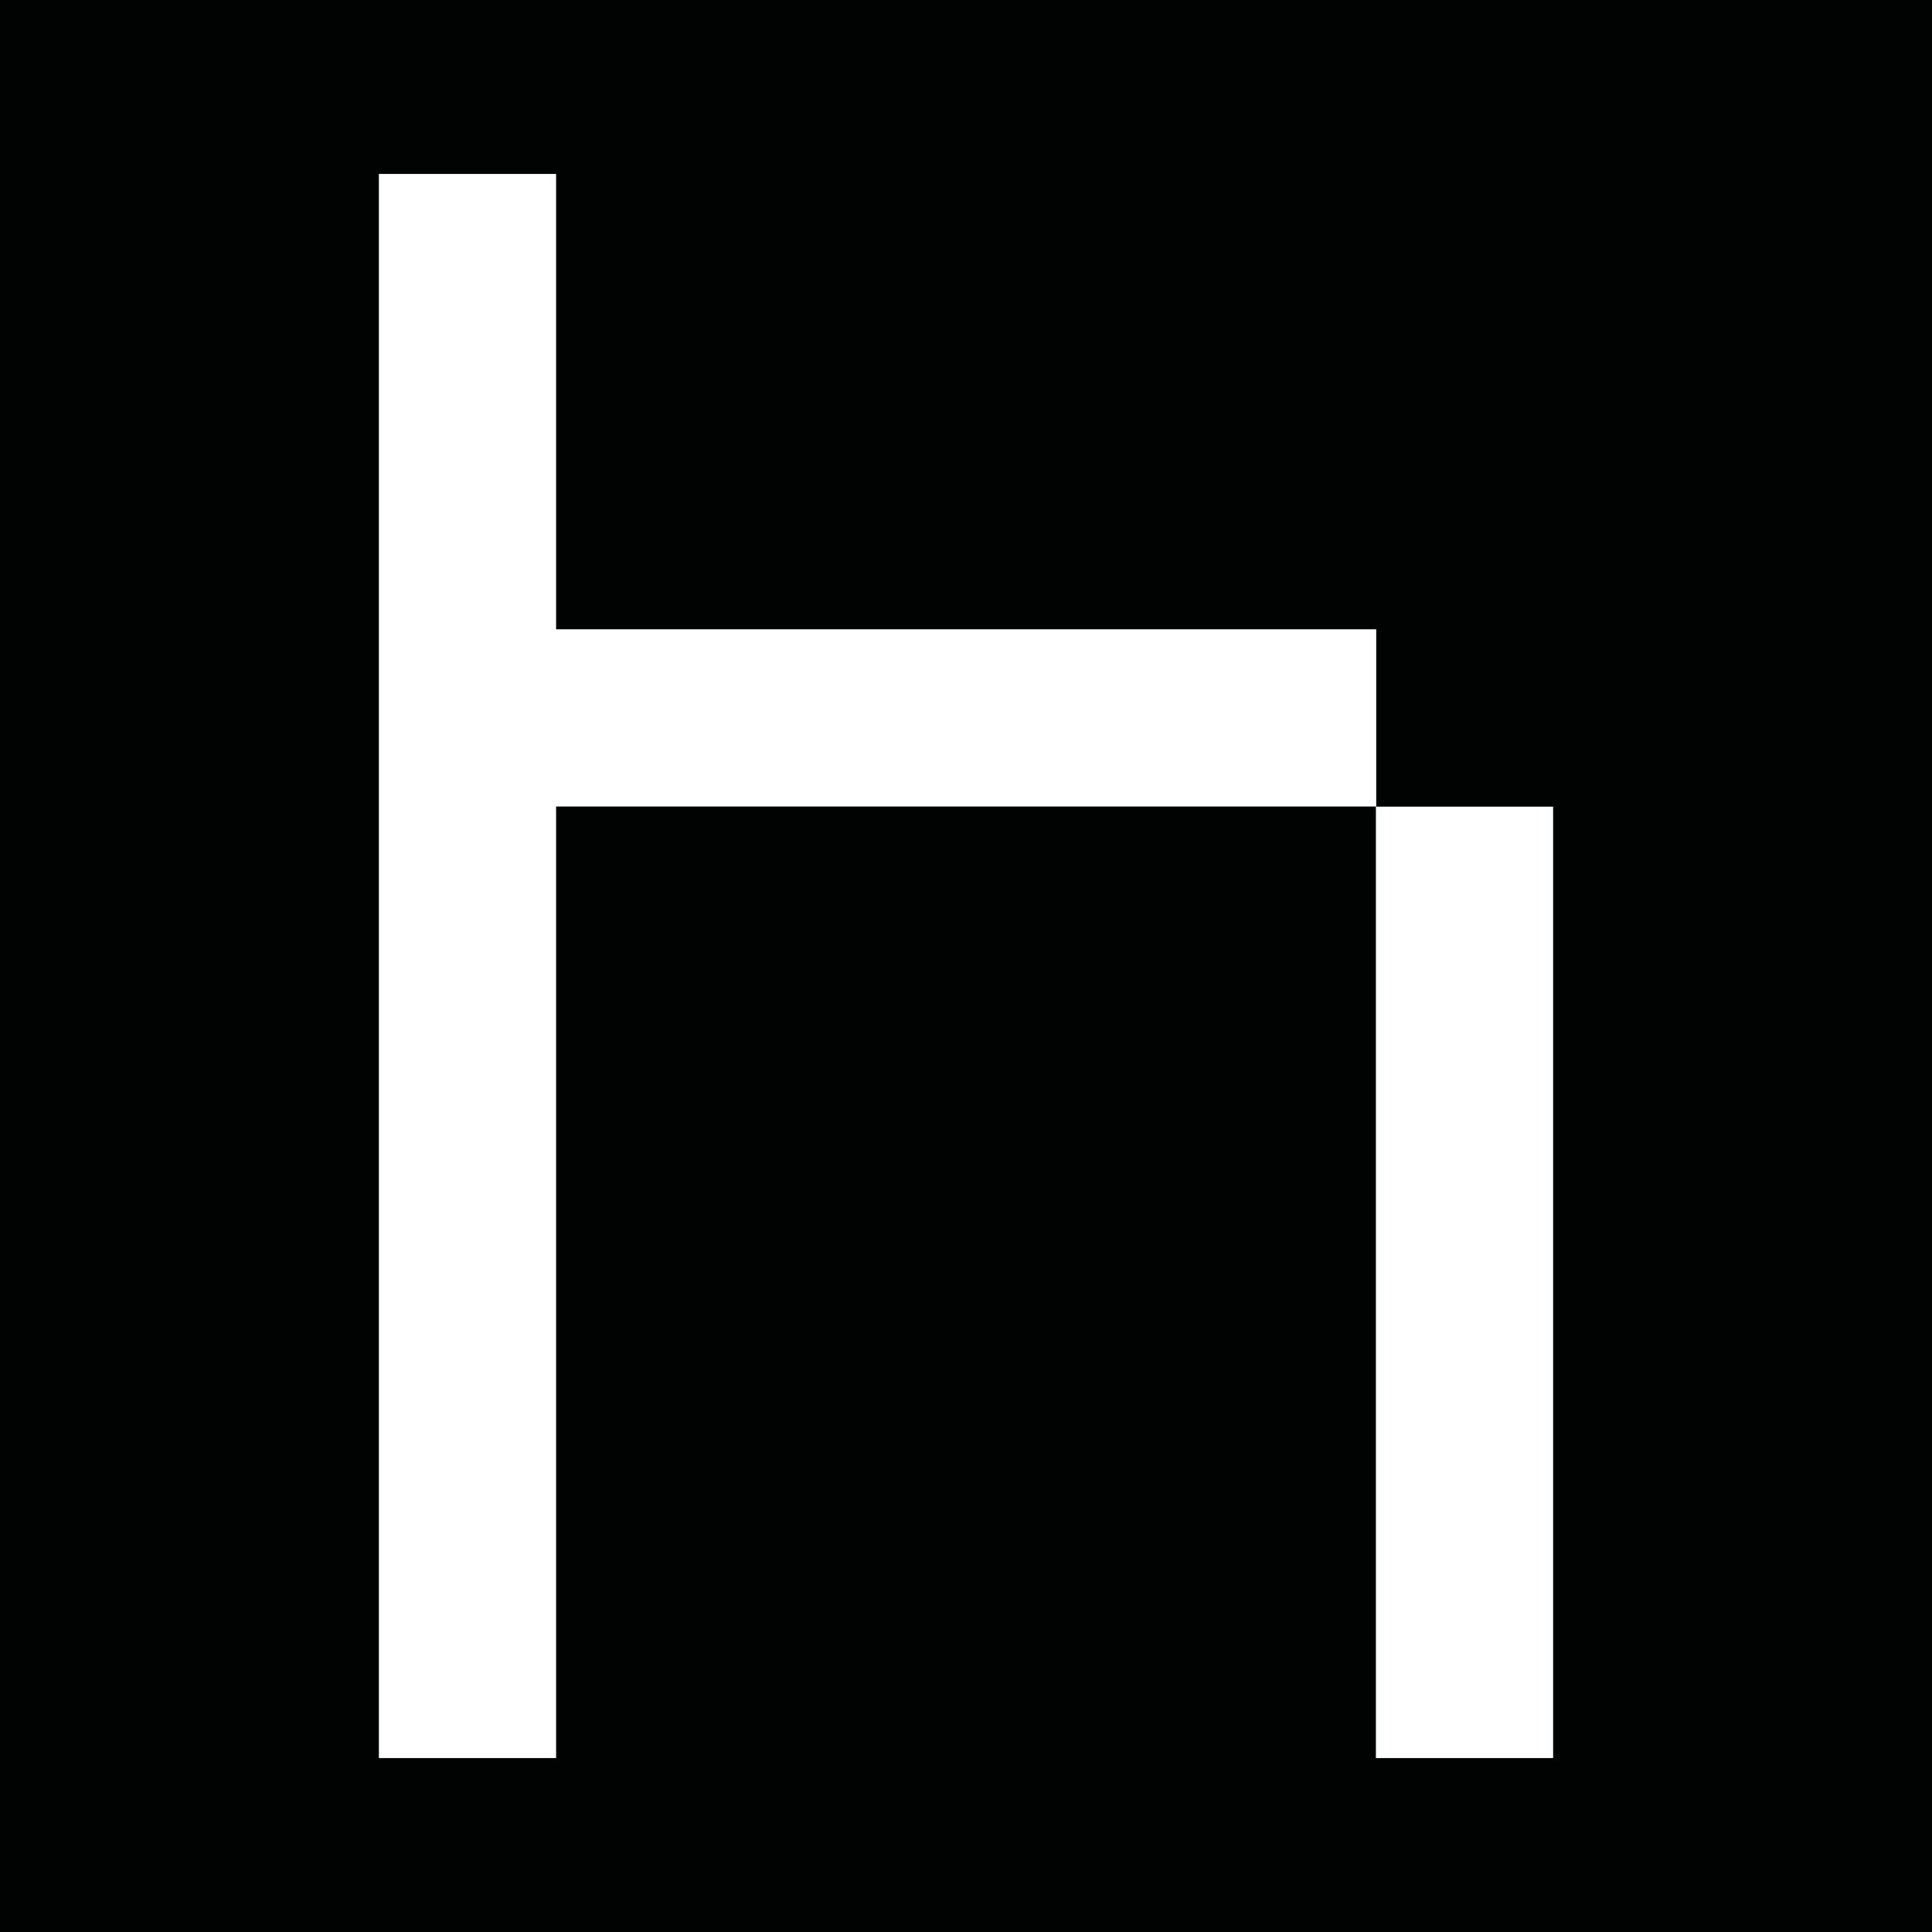 <?xml version="1.0" encoding="utf-8"?>
<!-- Generator: Adobe Illustrator 28.2.0, SVG Export Plug-In . SVG Version: 6.00 Build 0)  -->
<svg version="1.1" id="Ebene_1" xmlns="http://www.w3.org/2000/svg" xmlns:xlink="http://www.w3.org/1999/xlink" x="0px" y="0px"
	 viewBox="0 0 41.1 41.1" style="enable-background:new 0 0 41.1 41.1;" xml:space="preserve">
<style type="text/css">
	.st0{fill:#010202;}
	.st1{fill:#FFFFFF;}
</style>
<g>
	<rect x="0" y="0" class="st0" width="41.1" height="41.1"/>
	<g>
		<rect x="8.06" y="3.7" class="st1" width="3.77" height="33.7"/>
		<rect x="29.27" y="17.16" class="st1" width="3.77" height="20.24"/>
		
			<rect x="18.14" y="6.02" transform="matrix(-1.836970e-16 1 -1 -1.836970e-16 35.297 -4.753)" class="st1" width="3.77" height="18.5"/>
	</g>
</g>
</svg>
